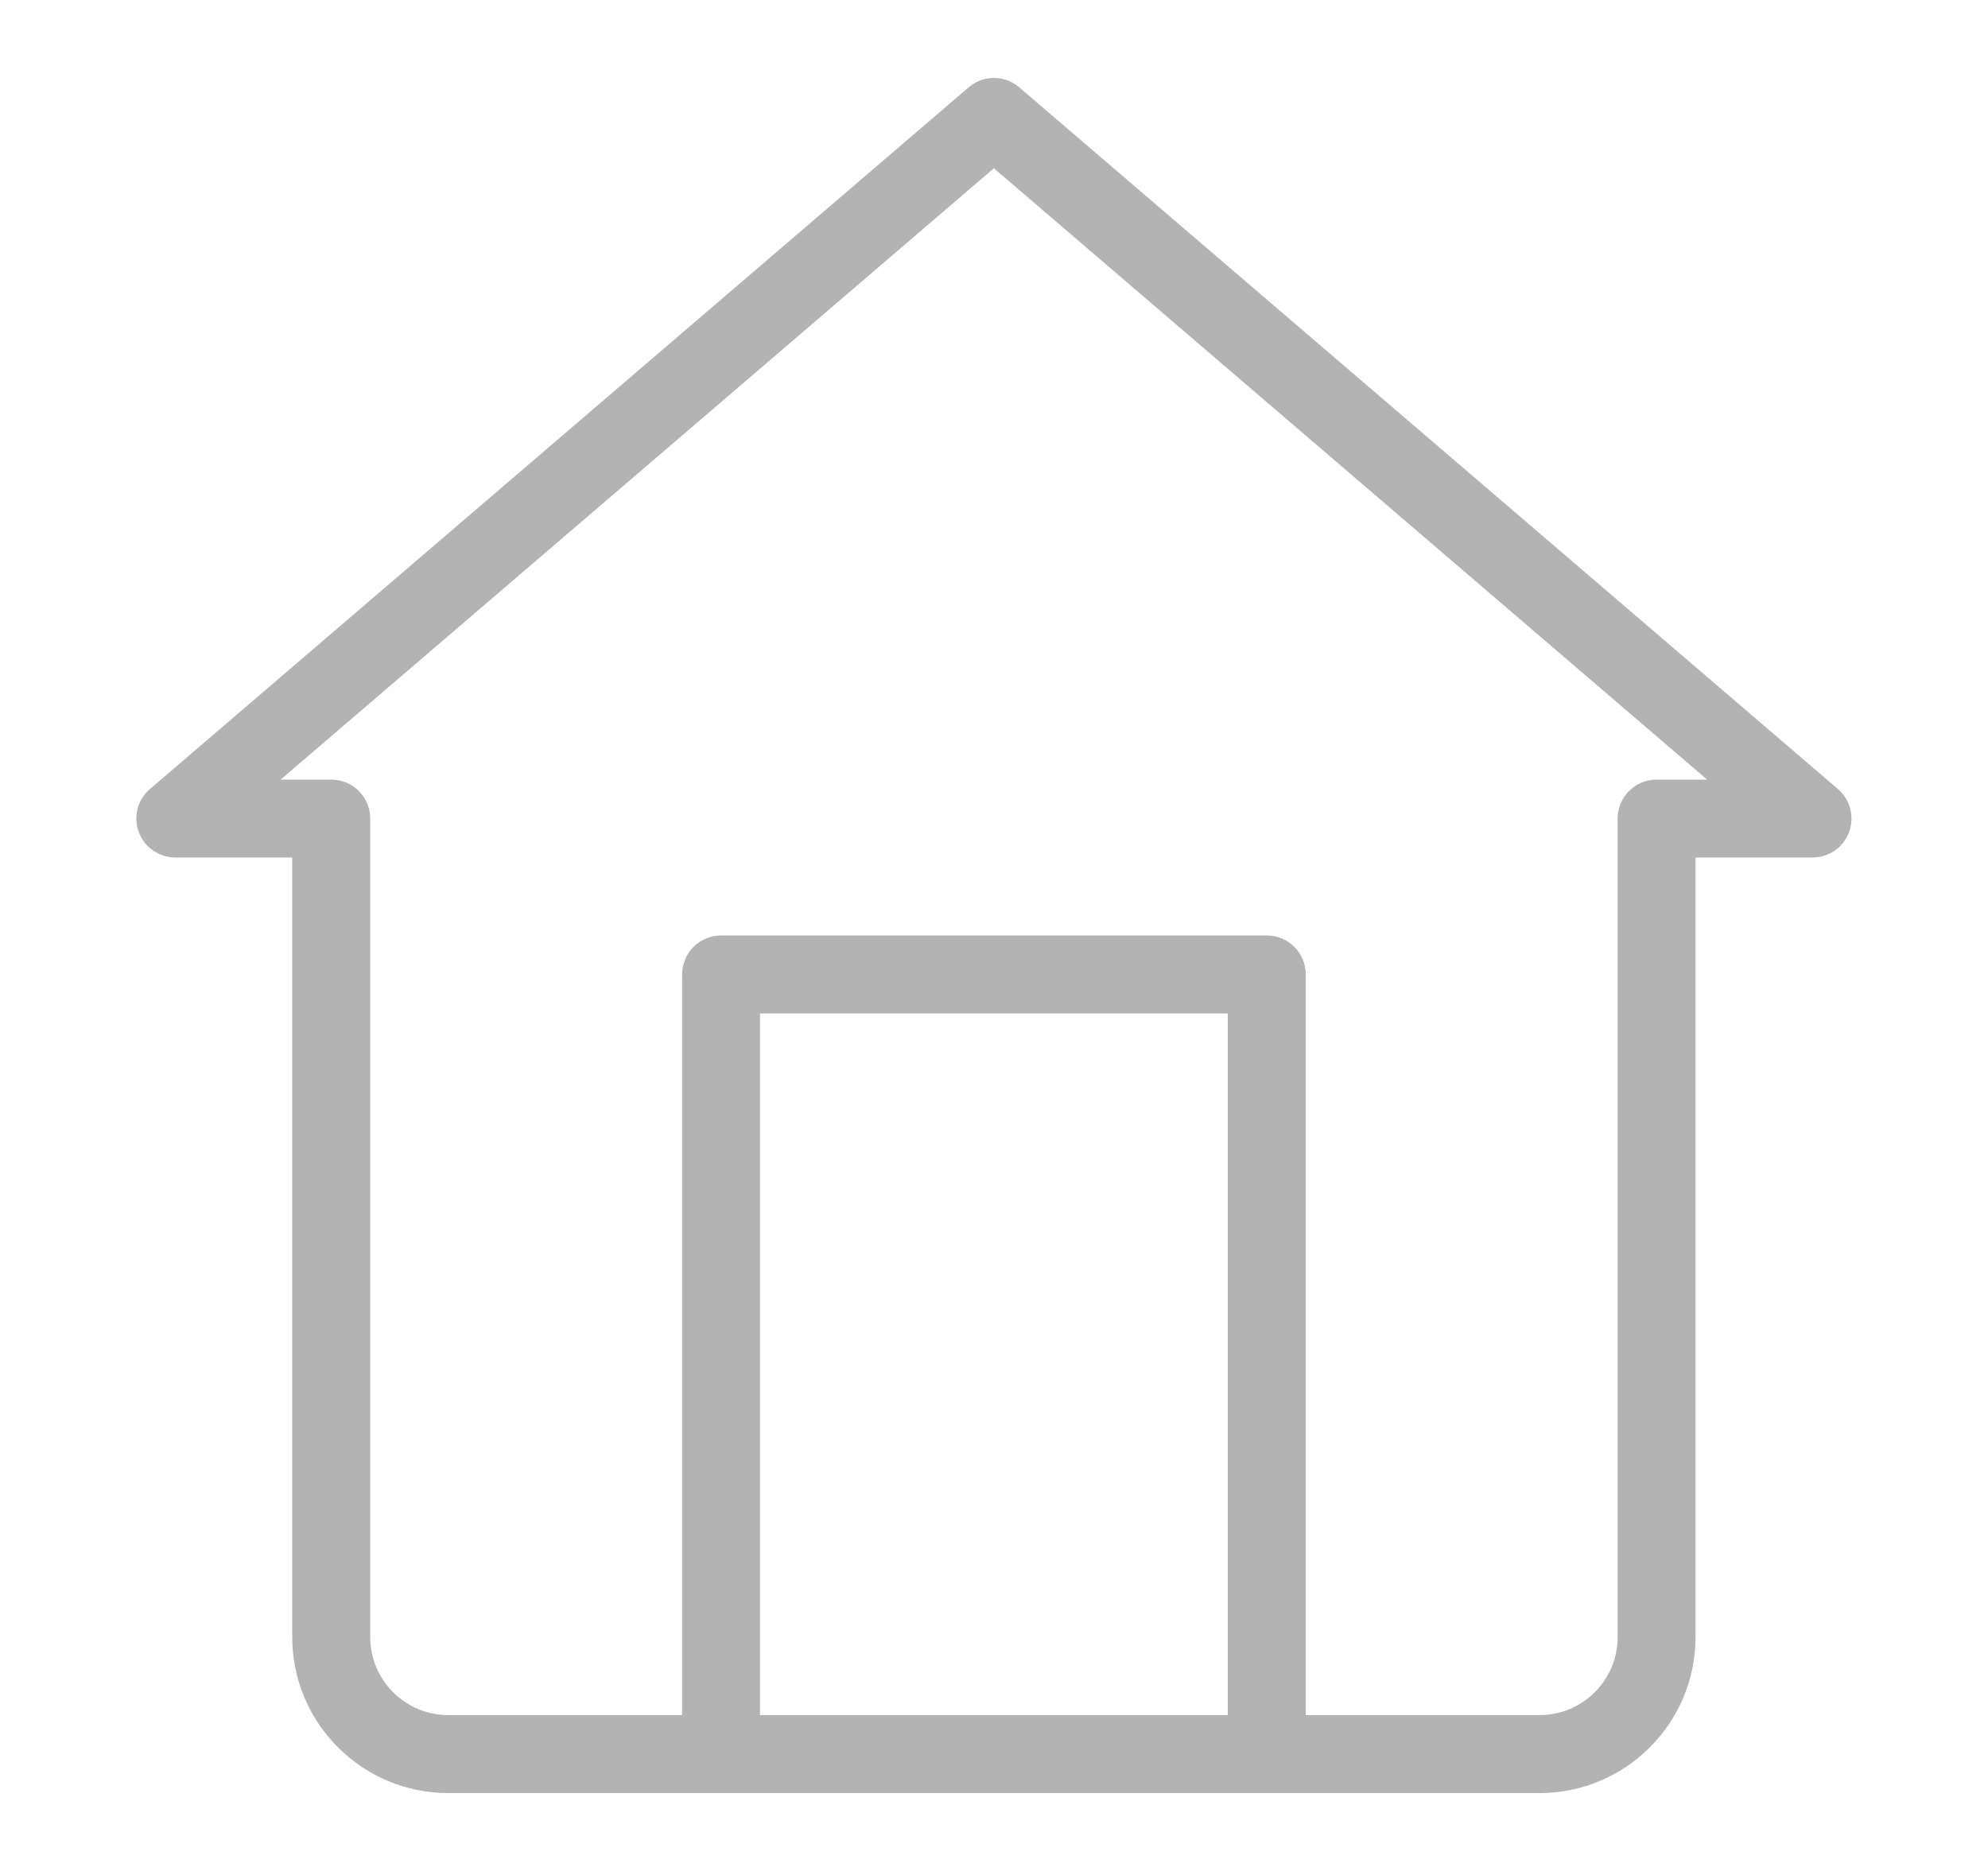 <svg width="17" height="16" viewBox="0 0 17 16" fill="none" xmlns="http://www.w3.org/2000/svg">
<path fill-rule="evenodd" clip-rule="evenodd" d="M15.716 6.747L8.716 0.747C8.592 0.64 8.407 0.64 8.283 0.747L1.283 6.747C1.176 6.838 1.138 6.985 1.187 7.116C1.235 7.247 1.36 7.333 1.499 7.333H2.499V14C2.499 14.736 3.097 15.334 3.833 15.334H13.166C13.901 15.334 14.499 14.736 14.499 14V7.333H15.499C15.639 7.333 15.764 7.247 15.812 7.116C15.86 6.985 15.822 6.838 15.716 6.747ZM10.499 8.667V14.667H6.499V8.667H10.499ZM13.833 7C13.833 6.816 13.982 6.667 14.166 6.667H14.598L8.499 1.439L2.4 6.667H2.833C3.017 6.667 3.166 6.816 3.166 7V14C3.166 14.368 3.465 14.667 3.833 14.667H5.833V8.333C5.833 8.149 5.982 8 6.166 8H10.833C11.017 8 11.166 8.149 11.166 8.333V14.667H13.166C13.534 14.667 13.833 14.368 13.833 14V7Z" fill="#B3B3B3"/>
</svg>
